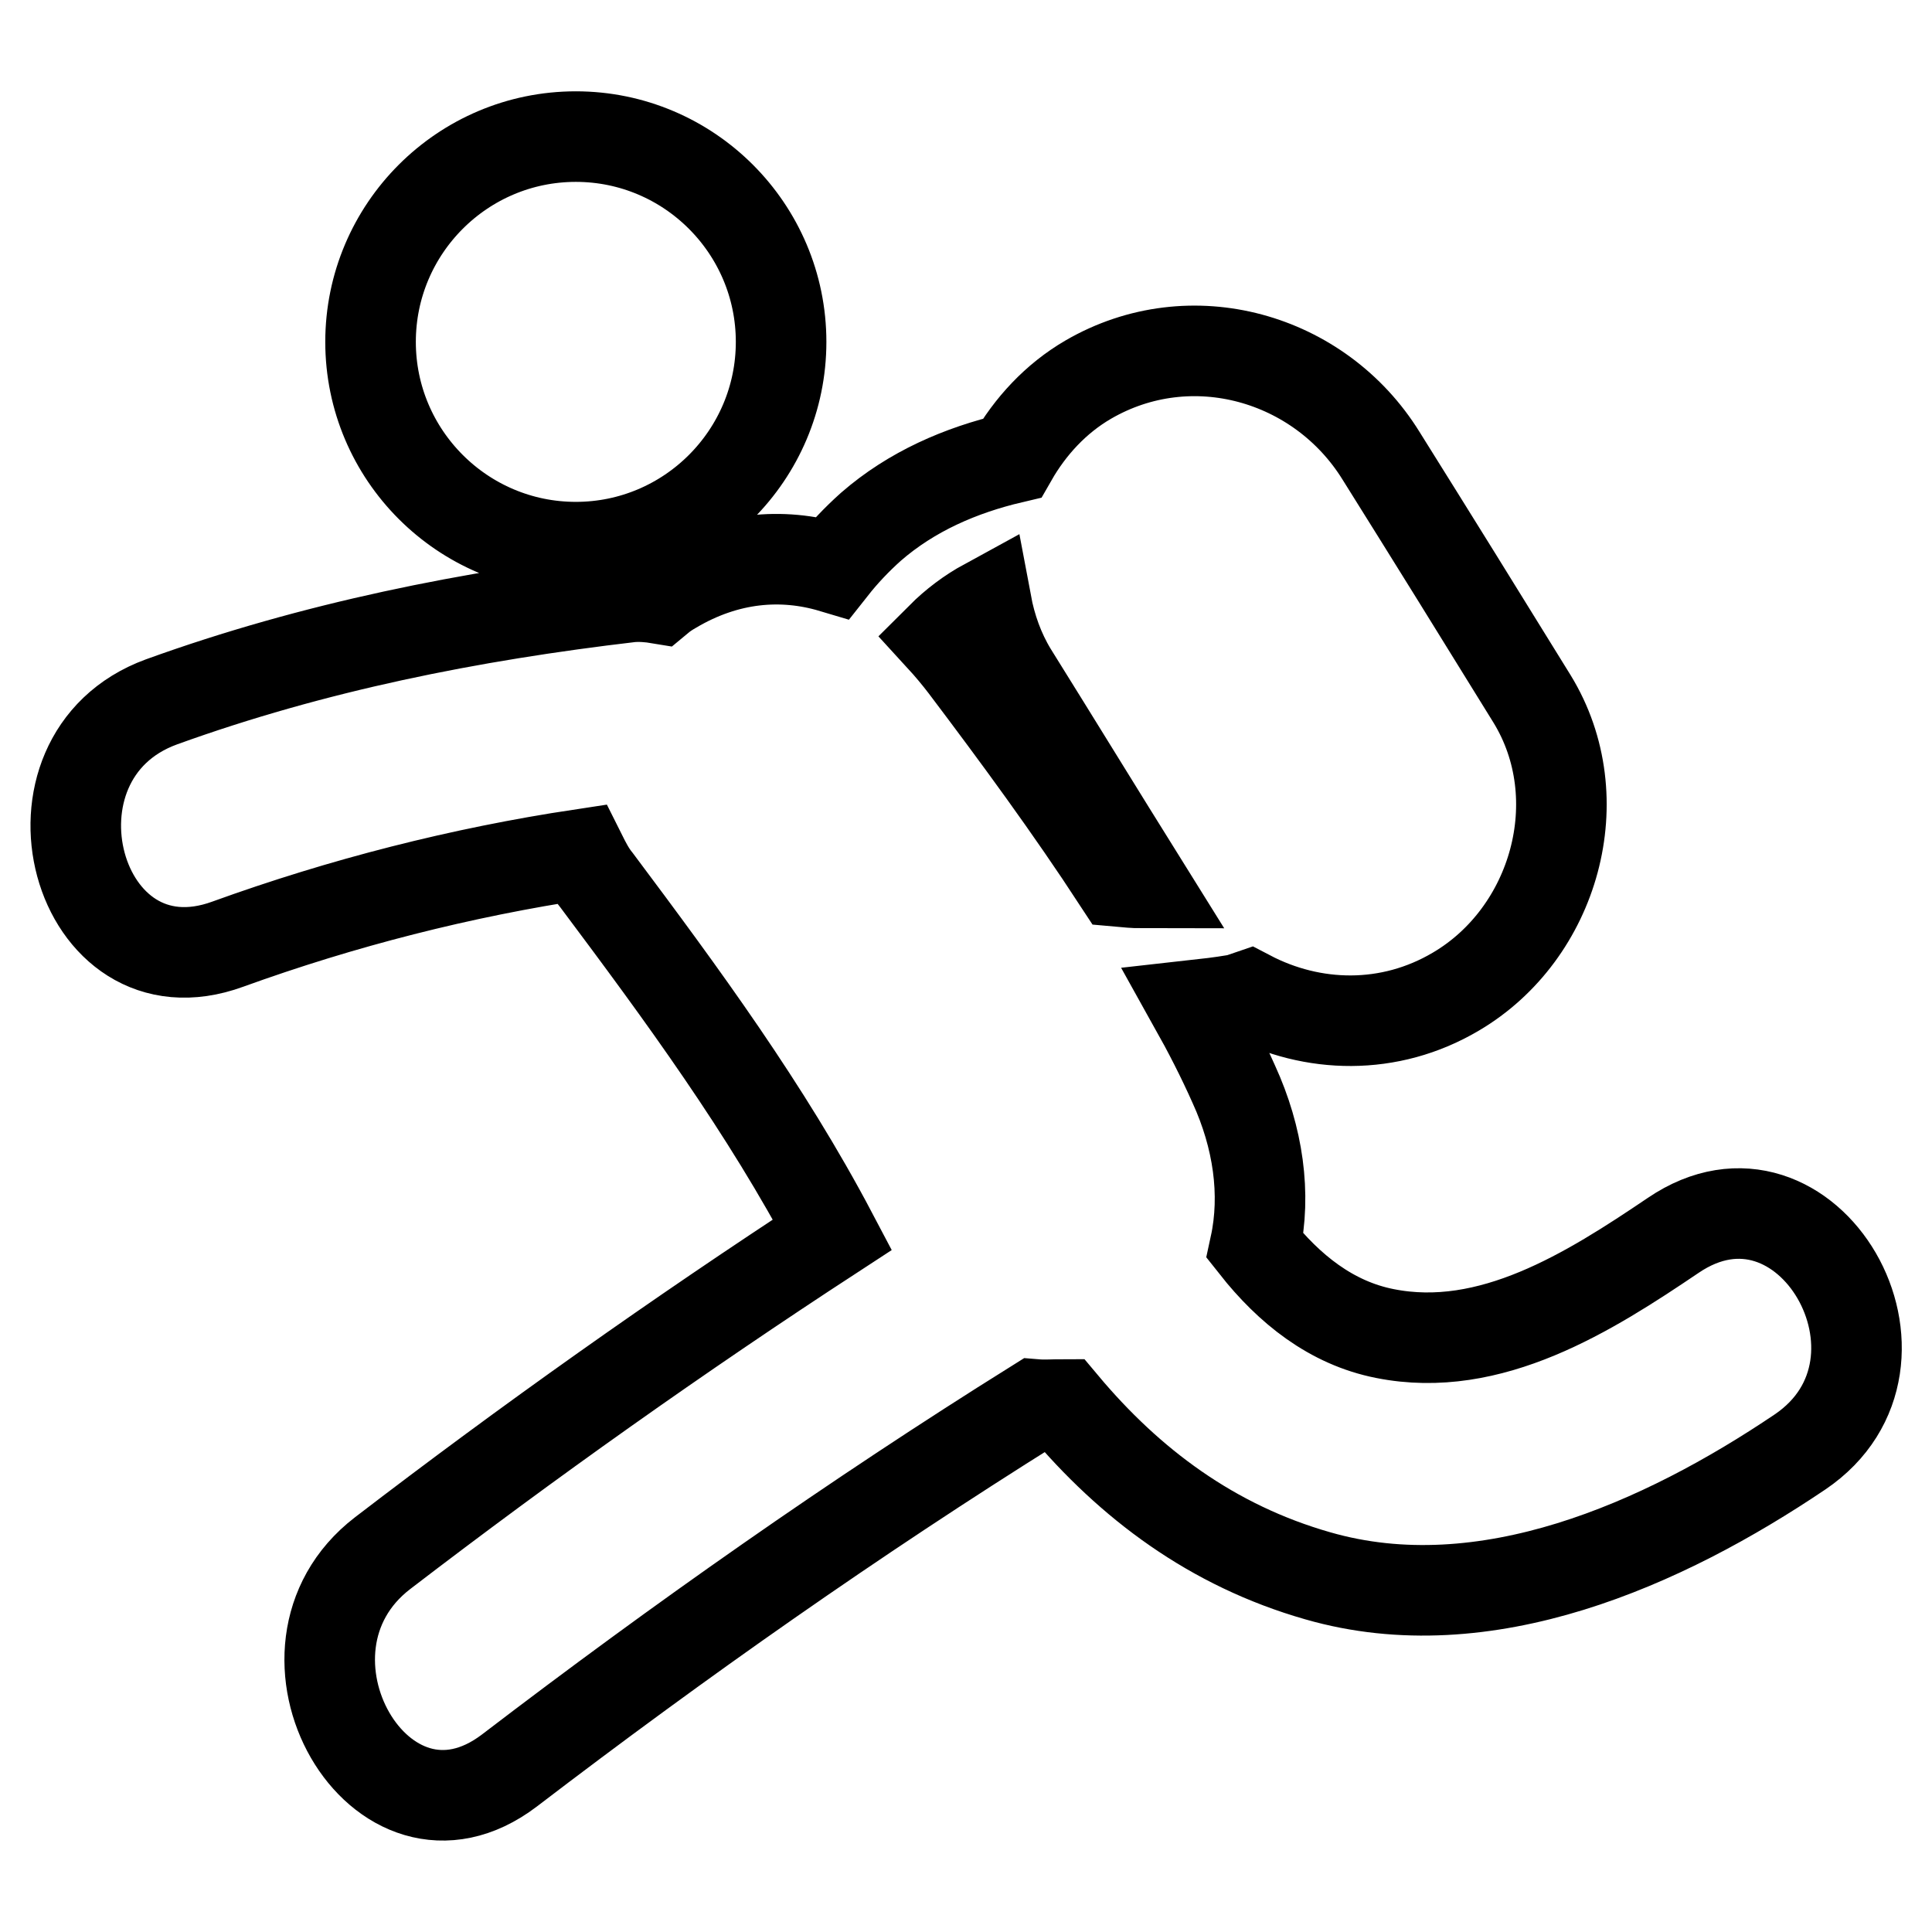 <?xml version="1.0" encoding="utf-8"?>
<!-- Svg Vector Icons : http://www.onlinewebfonts.com/icon -->
<!DOCTYPE svg PUBLIC "-//W3C//DTD SVG 1.1//EN" "http://www.w3.org/Graphics/SVG/1.1/DTD/svg11.dtd">
<svg version="1.1" xmlns="http://www.w3.org/2000/svg" xmlns:xlink="http://www.w3.org/1999/xlink" x="0px" y="0px" viewBox="0 0 256 256" enable-background="new 0 0 256 256" xml:space="preserve">
<g> <path stroke-width="12" fill-opacity="0" stroke="#000000"  d="M221.7,163.7c-11.1,7.5-24.2,15.8-38.2,13c-7.1-1.4-12.7-5.9-17.2-11.6c1.5-6.9,0.4-14.4-2.8-21.4 c-1.6-3.6-3.4-7.1-5.3-10.5c1.8-0.2,3.5-0.4,5.3-0.7c0.8-0.1,1.4-0.4,2-0.6c8.4,4.4,18.6,4.7,27.4-0.5 c13.1-7.7,18.2-25.6,10.1-38.8c-6.6-10.7-13.3-21.5-20-32.2c-8.1-13.1-25.2-18-38.8-10.1c-4.3,2.5-7.7,6.2-10.1,10.4 c-6.8,1.6-13.3,4.4-18.7,9.1c-1.9,1.7-3.6,3.5-5.1,5.4c-6.7-2-14-1.4-21.1,2.8c-0.7,0.4-1.3,0.8-1.9,1.3c-1.2-0.2-2.5-0.3-3.7-0.2 c-21.3,2.5-42,6.6-62.2,13.9c-20,7.3-11.4,39.5,8.8,32.1c15.2-5.5,30.9-9.5,46.8-11.9c0.6,1.2,1.2,2.4,2.1,3.5 c11.3,15.1,22.4,30.2,31.2,46.9C89.9,176.9,70,191,50.7,205.8c-16.8,12.9-0.3,41.8,16.8,28.8c22.5-17.2,45.7-33.5,69.7-48.5 c1.2,0.1,2.5,0,3.7,0c8.8,10.5,19.7,18.7,33.7,22.7c22.2,6.4,45.8-4.2,63.9-16.4C256.1,180.5,239.5,151.6,221.7,163.7z M130.7,80 c0.6,3.2,1.7,6.3,3.4,9.1c5.8,9.3,11.5,18.6,17.3,27.9c-1.1,0-2.1-0.1-3.2-0.2c-6.4-9.8-13.3-19.2-20.4-28.6c-1-1.3-2-2.5-3.1-3.7 C126.5,82.7,128.5,81.2,130.7,80z M49.1,45.3c0,15,12.2,27.2,27.2,27.2s27.2-12.2,27.2-27.2c0-15-12.2-27.2-27.2-27.2 S49.1,30.3,49.1,45.3z"/></g>
</svg>
